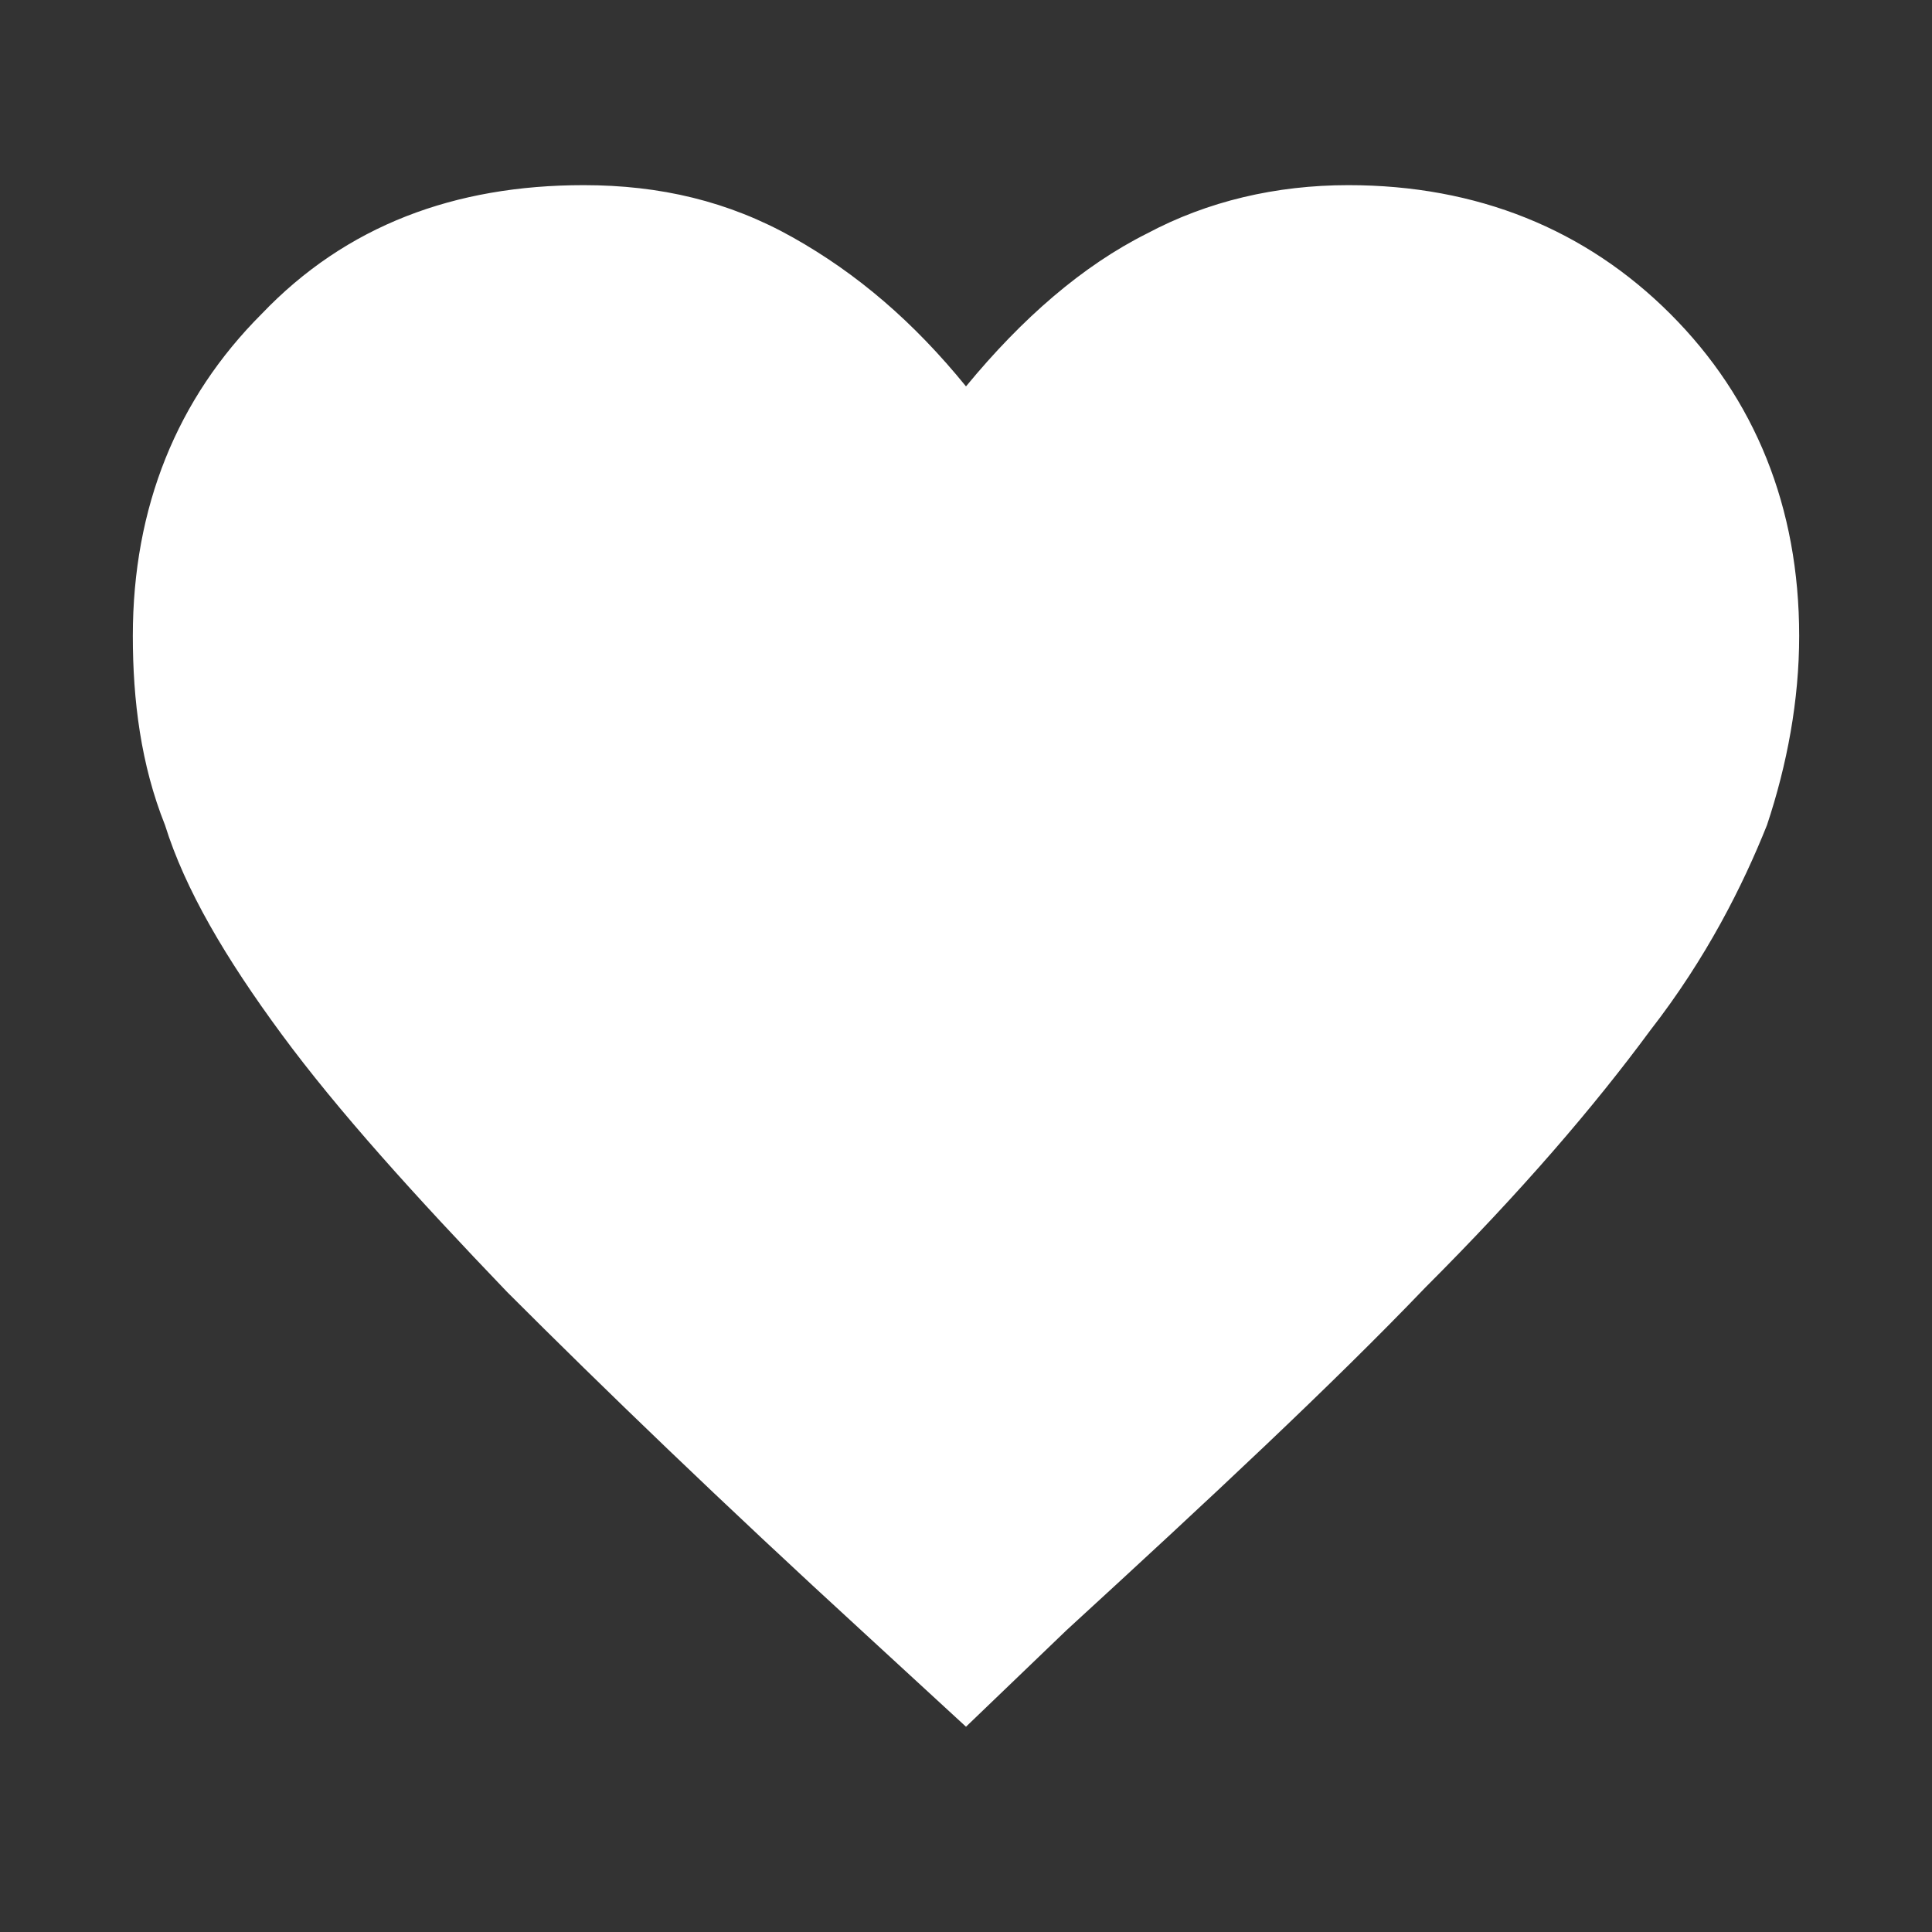 <?xml version="1.0" encoding="utf-8"?>
<!-- Generator: Adobe Illustrator 27.5.0, SVG Export Plug-In . SVG Version: 6.00 Build 0)  -->
<svg version="1.1" id="Layer_1" xmlns="http://www.w3.org/2000/svg" xmlns:xlink="http://www.w3.org/1999/xlink" x="0px" y="0px"
	 viewBox="0 0 48 48" style="enable-background:new 0 0 48 48;" xml:space="preserve">
<rect x="0" y="0" width="48" height="48" fill="#333333" stroke="none"/>
<style type="text/css">
	.st0{fill:#FFFFFF;}
</style>
<path class="st0" d="M24,42.9l-2.5-2.3c-3.6-3.3-6.5-6.1-8.9-8.5c-2.3-2.4-4.2-4.5-5.6-6.4c-1.4-1.9-2.4-3.6-2.9-5.2
	c-0.6-1.5-0.8-3.1-0.8-4.7c0-3.2,1.1-5.9,3.2-8c2.1-2.2,4.8-3.2,8-3.2c1.9,0,3.6,0.4,5.2,1.3s3,2.1,4.3,3.7c1.4-1.7,2.9-3,4.5-3.8
	c1.5-0.8,3.2-1.2,5-1.2c3.2,0,5.9,1.1,8,3.2s3.2,4.8,3.2,8c0,1.6-0.3,3.2-0.8,4.7c-0.6,1.5-1.5,3.3-2.9,5.1c-1.4,1.9-3.2,4-5.6,6.4
	c-2.3,2.4-5.3,5.2-8.9,8.5L24,42.9z"/>
</svg>
